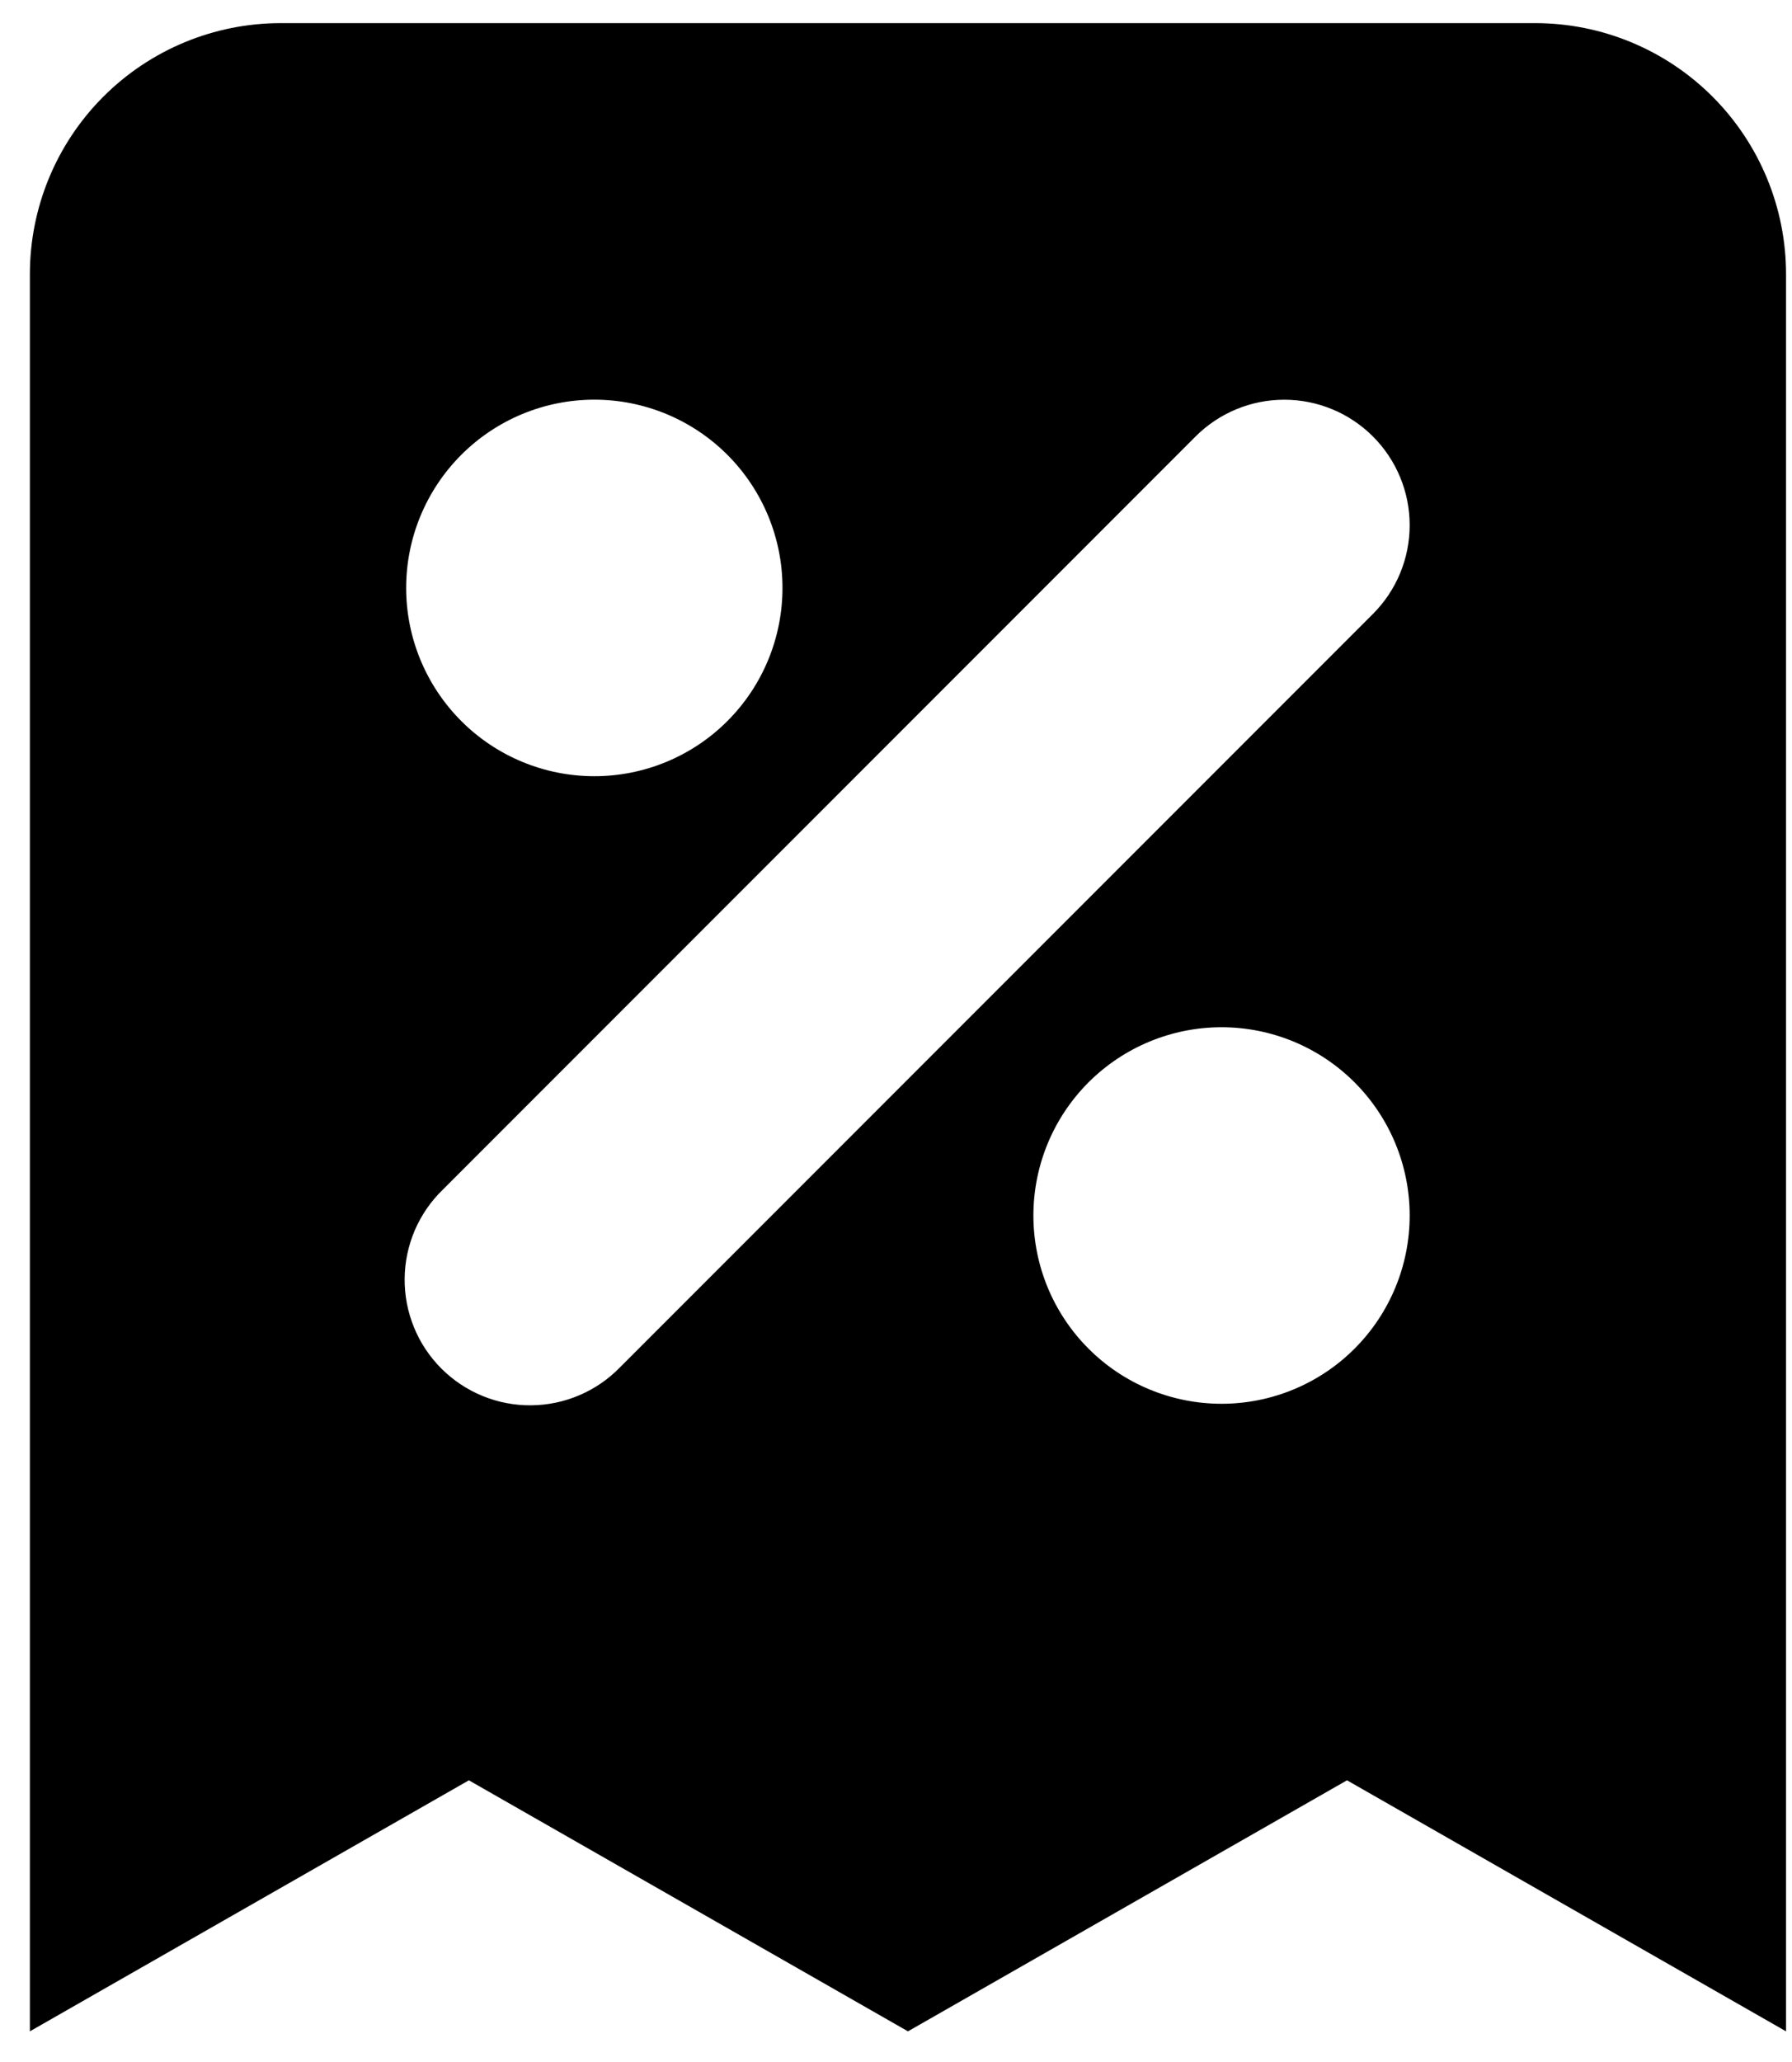 <?xml version="1.0" encoding="UTF-8"?> <svg xmlns="http://www.w3.org/2000/svg" width="40" height="46" viewBox="0 0 40 46" fill="none"><path fill-rule="evenodd" clip-rule="evenodd" d="M6.266 0.516C4.781 0.516 3.357 1.106 2.307 2.156C1.256 3.207 0.667 4.631 0.667 6.116V45.316L10.466 39.716L20.267 45.316L30.067 39.716L39.867 45.316V6.116C39.867 4.631 39.276 3.207 38.226 2.156C37.176 1.106 35.752 0.516 34.267 0.516H6.266ZM13.267 8.916C12.153 8.916 11.084 9.359 10.297 10.146C9.509 10.934 9.066 12.002 9.066 13.116C9.066 14.23 9.509 15.298 10.297 16.086C11.084 16.874 12.153 17.316 13.267 17.316C14.38 17.316 15.449 16.874 16.236 16.086C17.024 15.298 17.466 14.23 17.466 13.116C17.466 12.002 17.024 10.934 16.236 10.146C15.449 9.359 14.38 8.916 13.267 8.916ZM30.646 9.737C30.121 9.212 29.409 8.917 28.666 8.917C27.924 8.917 27.212 9.212 26.687 9.737L9.887 26.537C9.619 26.795 9.406 27.104 9.259 27.445C9.113 27.787 9.035 28.154 9.032 28.526C9.029 28.898 9.1 29.267 9.241 29.611C9.381 29.955 9.589 30.267 9.852 30.53C10.115 30.793 10.428 31.001 10.772 31.142C11.116 31.283 11.485 31.354 11.856 31.35C12.228 31.347 12.596 31.27 12.937 31.123C13.279 30.977 13.588 30.763 13.846 30.496L30.646 13.696C31.171 13.171 31.466 12.459 31.466 11.716C31.466 10.974 31.171 10.262 30.646 9.737ZM27.267 22.916C26.153 22.916 25.084 23.359 24.297 24.146C23.509 24.934 23.067 26.002 23.067 27.116C23.067 28.23 23.509 29.298 24.297 30.086C25.084 30.874 26.153 31.316 27.267 31.316C28.38 31.316 29.449 30.874 30.236 30.086C31.024 29.298 31.466 28.23 31.466 27.116C31.466 26.002 31.024 24.934 30.236 24.146C29.449 23.359 28.38 22.916 27.267 22.916Z" fill="black"></path></svg> 